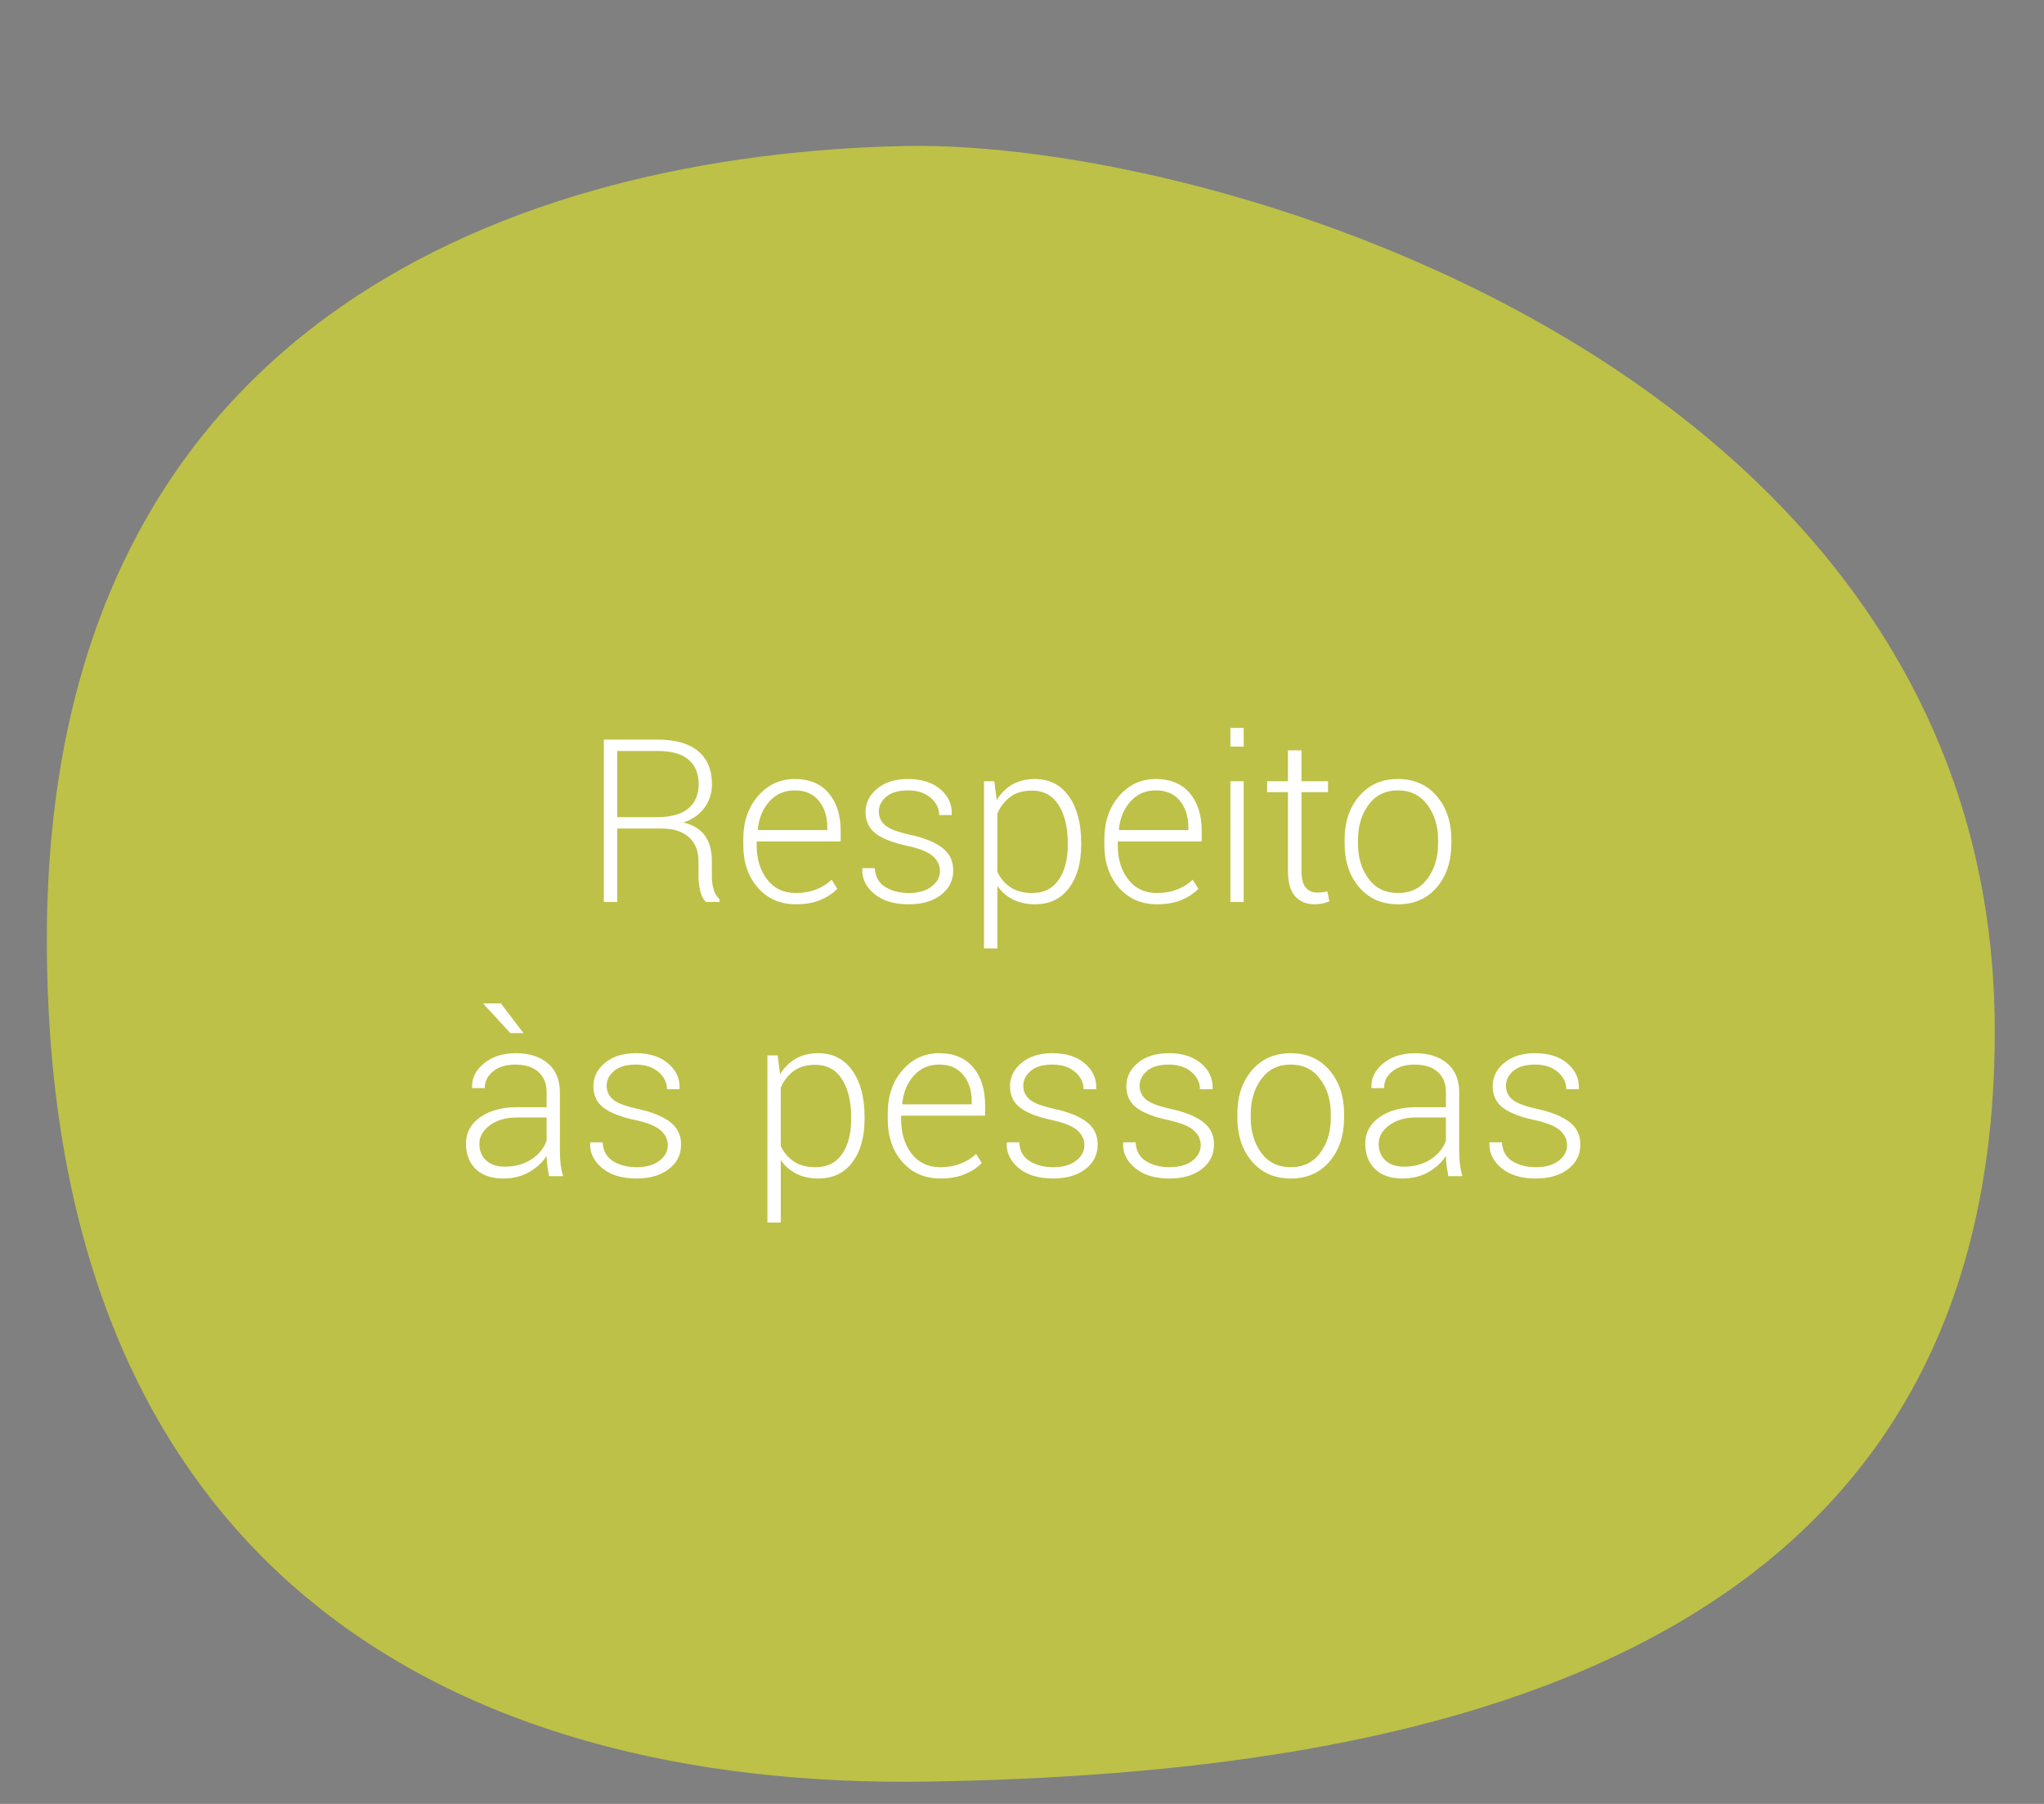 <?xml version="1.0" encoding="utf-8"?>
<!-- Generator: Adobe Illustrator 16.0.0, SVG Export Plug-In . SVG Version: 6.00 Build 0)  -->
<!DOCTYPE svg PUBLIC "-//W3C//DTD SVG 1.1//EN" "http://www.w3.org/Graphics/SVG/1.1/DTD/svg11.dtd">
<svg version="1.1" id="Camada_1" xmlns="http://www.w3.org/2000/svg" xmlns:xlink="http://www.w3.org/1999/xlink" x="0px" y="0px"
	 width="170px" height="150px" viewBox="0 0 170 150" enable-background="new 0 0 170 150" xml:space="preserve">
<rect x="0" y="0" width="170" height="150" fill="#808080" stroke="none"/>
<g>
	<defs>
		<rect id="SVGID_1_" x="-687.436" y="-1658.428" width="1919.999" height="3333.668"/>
	</defs>
	<clipPath id="SVGID_2_">
		<use xlink:href="#SVGID_1_"  overflow="visible"/>
	</clipPath>
	<path clip-path="url(#SVGID_2_)" fill="#4D1F10" d="M250.522,478.959c-15.596,0-28.24,12.646-28.24,28.242
		c0,15.604,12.645,28.248,28.24,28.248c15.604,0,28.25-12.645,28.25-28.248C278.772,491.605,266.126,478.959,250.522,478.959
		 M250.522,526.814c-10.826,0-19.605-8.779-19.605-19.613c0-10.828,8.779-19.605,19.605-19.605c10.83,0,19.613,8.777,19.613,19.605
		C270.136,518.035,261.353,526.814,250.522,526.814"/>
	<path clip-path="url(#SVGID_2_)" fill="#4D1F10" d="M223.835,532.465c-6.9,0-13.34-2.676-18.133-7.537
		c-4.873-4.877-7.299-10.979-7.275-17.885c0.025-6.83,2.756-13.377,7.596-18.152c4.854-4.852,11.473-7.299,17.813-7.299
		c2.742,0,5-1.986,5-4.338c0-2.387-1.432-4.521-5.121-4.521c-8.869,0-17.625,3.711-23.986,10.09
		c-6.084,6.146-9.361,13.904-9.867,21.801h-0.008c-0.006,0.166-0.014,0.338-0.029,0.506c0,0.047-0.004,0.09-0.004,0.141
		c-0.529,8.336-6.1,20.396-19.92,20.906c-10.332,0.385-19.965-8.068-19.965-19.508c0-10.482,8.082-19.262,18.555-19.676
		c6.357-0.25,10.309,3.033,4.865,8.453c-2.564,2.549-7.586,7.568-12.096,12.09c-4.59,5.119,1.752,11.189,6.563,6.5
		c0.016-0.016,0.029-0.033,0.043-0.047c5.064-5.023,11.049-11.248,14.387-14.582c8.119-8.119,1.709-21.072-12.201-21.072
		c-14.594,0-28.783,10.979-28.783,28.293c0,14.938,12.168,28.141,26.555,28.141c13.039,0,21.23-5.461,25.471-13.066
		c1.623,3.303,3.813,6.422,6.574,9.211c6.445,6.455,14.932,10.006,23.902,10.006c3.809,0,5.027-2.266,5.027-4.396
		C228.796,535.391,227.593,532.465,223.835,532.465"/>
	<path clip-path="url(#SVGID_2_)" fill="#4D1F10" d="M281.267,459.875c-2.35-1.621-5.564-1.035-7.186,1.316l-6.549,12.191
		c-1.434,2.477-0.207,4.834,1.037,5.391c2.059,0.924,4.16-0.184,4.928-1.287l9.084-10.426
		C284.202,464.713,283.616,461.494,281.267,459.875"/>
	<path clip-path="url(#SVGID_2_)" fill="#4D1F10" d="M296.12,511.633c-0.518,0.482-1.203,0.719-2.043,0.727
		c-0.844,0.006-1.584-0.305-2.057-0.777c-0.748-0.752-0.953-2.115-0.982-5.1c-0.023-2.99,0.162-4.359,0.898-5.117
		c0.459-0.482,1.199-0.809,2.035-0.818c0.895-0.004,1.564,0.193,2.061,0.645c0.721,0.658,0.803,1.521,0.805,2.41l-0.912,0.01
		c-0.006-0.664-0.037-1.326-0.559-1.822c-0.342-0.334-0.789-0.471-1.355-0.465c-0.594,0.004-1.063,0.238-1.357,0.535
		c-0.637,0.666-0.699,1.877-0.676,4.611c0.025,2.734,0.109,3.945,0.758,4.602c0.293,0.293,0.768,0.516,1.359,0.514
		c0.496-0.004,0.965-0.148,1.305-0.471c0.488-0.459,0.578-1.078,0.578-1.85l0.91-0.01
		C296.901,510.348,296.71,511.061,296.12,511.633"/>
	<path clip-path="url(#SVGID_2_)" fill="#4D1F10" d="M303.255,511.482c-0.469,0.482-1.131,0.809-2.045,0.813
		c-0.912,0.01-1.578-0.303-2.055-0.779c-0.746-0.744-0.955-2.109-0.982-5.098c-0.023-2.986,0.16-4.354,0.893-5.115
		c0.469-0.482,1.133-0.809,2.041-0.813c0.916-0.012,1.586,0.299,2.059,0.775c0.744,0.748,0.955,2.115,0.98,5.104
		C304.173,509.354,303.985,510.723,303.255,511.482 M302.454,501.775c-0.303-0.295-0.748-0.521-1.338-0.514
		c-0.594,0.004-1.035,0.238-1.334,0.537c-0.627,0.668-0.695,1.877-0.668,4.611c0.018,2.736,0.102,3.943,0.748,4.6
		c0.305,0.295,0.75,0.521,1.344,0.514c0.594-0.002,1.033-0.238,1.324-0.537c0.641-0.668,0.701-1.877,0.68-4.611
		C303.181,503.639,303.097,502.428,302.454,501.775"/>
	<path clip-path="url(#SVGID_2_)" fill="#4D1F10" d="M316.483,511.982l-0.07-8.752c-0.01-1.393-0.861-2.07-1.918-2.061
		c-1.066,0.008-1.9,0.703-1.883,2.092l0.076,8.756l-0.941,0.01l-0.074-8.756c-0.016-1.395-0.857-2.07-1.92-2.061
		c-1.063,0.012-1.891,0.701-1.881,2.09l0.074,8.754l-0.939,0.012l-0.094-11.447l0.936-0.01l0.004,0.939
		c0.119-0.256,0.441-0.555,0.637-0.689c0.422-0.281,0.861-0.443,1.477-0.447c0.889-0.01,1.807,0.506,2.285,1.189
		c0.17-0.277,0.484-0.6,0.76-0.783c0.414-0.277,0.932-0.439,1.545-0.443c0.965-0.012,1.541,0.256,2.008,0.709
		c0.5,0.453,0.777,1.088,0.787,2.16l0.074,8.732L316.483,511.982z"/>
	<path clip-path="url(#SVGID_2_)" fill="#4D1F10" d="M321.003,506.223c0.027,2.736,0.131,3.943,0.781,4.6
		c0.299,0.293,0.768,0.518,1.361,0.512c0.492-0.004,1.006-0.146,1.354-0.467c0.439-0.391,0.635-1.01,0.621-1.854l0.914-0.01
		c0.01,1.143-0.254,1.781-0.844,2.357c-0.508,0.482-1.248,0.742-2.037,0.744c-0.916,0.01-1.611-0.301-2.08-0.775
		c-0.75-0.748-0.984-2.113-1.008-5.102c-0.025-2.984,0.16-4.355,0.895-5.113c0.463-0.484,1.127-0.809,2.041-0.814
		c0.912-0.01,1.58,0.303,2.059,0.777c0.744,0.748,0.951,2.111,0.975,5.102L321.003,506.223z M324.345,501.588
		c-0.299-0.295-0.74-0.518-1.338-0.514c-0.594,0.004-1.035,0.238-1.326,0.537c-0.588,0.596-0.678,1.646-0.682,3.879l4.094-0.033
		C325.05,503.223,324.942,502.176,324.345,501.588"/>
	<path clip-path="url(#SVGID_2_)" fill="#4D1F10" d="M332.138,500.994c-1.578,0.02-2.508,0.91-2.494,2.352l0.07,8.525l-0.941,0.006
		l-0.094-11.443l0.934-0.01l0.014,1.209c0.072-0.205,0.293-0.527,0.414-0.643c0.535-0.553,1.299-0.762,2.195-0.771l0.004,0.775
		H332.138z"/>
	<path clip-path="url(#SVGID_2_)" fill="#4D1F10" d="M344.146,511.152c-0.486,0.508-1.125,0.785-1.814,0.787
		c-0.596,0.006-1.063-0.123-1.488-0.418c-0.201-0.133-0.52-0.428-0.645-0.678l0.004,0.938l-0.938,0.006l-0.139-16.23l0.939-0.01
		l0.047,5.676c0.146-0.252,0.416-0.549,0.639-0.691c0.414-0.273,0.855-0.395,1.477-0.398c0.816-0.002,1.41,0.332,1.834,0.76
		c0.744,0.746,0.955,2.137,0.98,5.121C345.069,509.002,344.882,510.396,344.146,511.152 M343.351,501.424
		c-0.303-0.295-0.748-0.52-1.293-0.516c-0.514,0.006-0.953,0.172-1.303,0.467c-0.414,0.391-0.633,0.943-0.623,1.785l0.047,5.793
		c0.01,0.844,0.234,1.387,0.656,1.771c0.354,0.293,0.799,0.451,1.316,0.447c0.539-0.006,0.98-0.238,1.279-0.537
		c0.631-0.668,0.697-1.875,0.67-4.611C344.083,503.287,343.997,502.078,343.351,501.424"/>
	<path clip-path="url(#SVGID_2_)" fill="#4D1F10" d="M348.347,505.986c0.027,2.736,0.141,3.941,0.781,4.6
		c0.299,0.293,0.773,0.518,1.361,0.514c0.494-0.006,1.016-0.148,1.354-0.469c0.443-0.393,0.635-1.01,0.631-1.852l0.91-0.01
		c0.008,1.143-0.254,1.779-0.848,2.357c-0.51,0.482-1.244,0.74-2.041,0.744c-0.912,0.01-1.605-0.301-2.078-0.777
		c-0.748-0.748-0.975-2.113-1.006-5.102c-0.027-2.982,0.16-4.355,0.893-5.111c0.463-0.484,1.129-0.811,2.041-0.816
		s1.584,0.303,2.059,0.779c0.75,0.746,0.957,2.113,0.98,5.1L348.347,505.986z M351.688,501.352c-0.295-0.295-0.74-0.518-1.334-0.514
		c-0.594,0.006-1.033,0.238-1.328,0.537c-0.59,0.598-0.68,1.646-0.684,3.883l4.1-0.039
		C352.399,502.99,352.286,501.941,351.688,501.352"/>
	<path clip-path="url(#SVGID_2_)" fill="#4D1F10" d="M364.981,511.566l-0.074-8.754c-0.01-1.393-0.857-2.066-1.914-2.057
		c-1.068,0.008-1.896,0.697-1.883,2.092l0.076,8.754l-0.938,0.006l-0.076-8.754c-0.018-1.391-0.859-2.068-1.918-2.061
		c-1.061,0.01-1.898,0.699-1.887,2.094l0.076,8.752l-0.932,0.012l-0.104-11.451l0.938-0.004l0.01,0.934
		c0.123-0.252,0.439-0.553,0.631-0.691c0.422-0.275,0.867-0.438,1.48-0.441c0.889-0.008,1.803,0.508,2.279,1.186
		c0.172-0.271,0.486-0.598,0.76-0.781c0.414-0.279,0.934-0.441,1.551-0.445c0.959-0.008,1.535,0.26,2.004,0.711
		c0.5,0.453,0.775,1.086,0.785,2.162l0.076,8.732L364.981,511.566z"/>
	<polygon clip-path="url(#SVGID_2_)" fill="#4D1F10" points="376.29,511.469 375.298,511.48 372.364,500.059 373.397,500.047 
		375.784,510.131 377.993,500.006 379.028,500 	"/>
	<path clip-path="url(#SVGID_2_)" fill="#4D1F10" d="M380.507,496.908l-0.01-1.277l1.377-0.012l0.018,1.277L380.507,496.908z
		 M380.853,511.428l-0.098-11.443l0.941-0.008l0.092,11.443L380.853,511.428z"/>
	<polygon clip-path="url(#SVGID_2_)" fill="#4D1F10" points="387.349,511.373 386.356,511.385 383.421,499.963 384.456,499.951 
		386.839,510.031 389.046,499.91 390.085,499.902 	"/>
	<path clip-path="url(#SVGID_2_)" fill="#4D1F10" d="M392.626,505.604c0.025,2.738,0.133,3.947,0.783,4.604
		c0.295,0.291,0.764,0.516,1.357,0.508c0.498,0,1.016-0.143,1.354-0.465c0.443-0.391,0.637-1.01,0.633-1.854l0.908-0.01
		c0.014,1.141-0.254,1.783-0.84,2.359c-0.518,0.48-1.258,0.738-2.043,0.744c-0.914,0.01-1.609-0.303-2.084-0.779
		c-0.748-0.746-0.975-2.109-1.002-5.1c-0.031-2.984,0.156-4.355,0.895-5.111c0.463-0.486,1.127-0.809,2.037-0.816
		c0.912-0.006,1.582,0.303,2.057,0.779c0.75,0.746,0.957,2.113,0.98,5.1L392.626,505.604z M395.966,500.971
		c-0.295-0.293-0.74-0.518-1.334-0.512c-0.594,0.004-1.035,0.236-1.328,0.535c-0.59,0.598-0.678,1.646-0.684,3.883l4.1-0.037
		C396.677,502.605,396.563,501.557,395.966,500.971"/>
	<path clip-path="url(#SVGID_2_)" fill="#4D1F10" d="M403.769,500.379c-1.584,0.014-2.518,0.91-2.504,2.346l0.072,8.529
		l-0.934,0.006l-0.098-11.443l0.938-0.008l0.008,1.207c0.072-0.207,0.289-0.525,0.41-0.641c0.545-0.557,1.309-0.766,2.195-0.771
		l0.006,0.775H403.769z"/>
	<path clip-path="url(#SVGID_2_)" fill="#ED762C" d="M-186.769,94.809c2-46,49.333-84,91.999-84.667
		c42.668-0.666,62,25.334,66.668,61.334c4.666,36,12.666,78.667-79.334,78.667S-186.769,94.809-186.769,94.809"/>
	<path clip-path="url(#SVGID_2_)" fill="#BDC147" d="M75.229,12.142c26.072-0.555,90,18.667,90.668,72.667
		c0.666,54-48.668,62.666-88.668,63.334c-40,0.666-73.332-18-73.332-70C3.898,26.142,43.898,12.809,75.229,12.142"/>
	<path clip-path="url(#SVGID_2_)" fill="#ED762C" d="M265.897,10.809c46,3.333,84.666,20.667,86.666,83.334
		c2,62.666-72,56-87.334,56c-15.332,0-80-4.666-74-72.666C197.229,9.476,249.448,9.616,265.897,10.809"/>
	<path clip-path="url(#SVGID_2_)" fill="#BCC33A" d="M385.897,47.142c18.666-33.5,97.332-60,138-32
		c40.666,28,22.75,132.437-68,133.333C388.563,149.143,371.628,72.75,385.897,47.142"/>
	<path clip-path="url(#SVGID_2_)" fill="#ED762C" d="M648.563,10.809c38.475-3.847,80,13.333,84.668,79.334
		c4.666,66-89.352,65.08-118,61.334c-21.668-2.834-48-22-44.668-58.668C573.897,56.142,601.897,15.476,648.563,10.809"/>
</g>
<g>
	<path fill="#FFFFFF" d="M51.336,68.896V75h-1.113V61.501h4.5c1.447,0,2.557,0.317,3.331,0.951c0.773,0.635,1.16,1.561,1.16,2.779
		c0,0.717-0.206,1.358-0.617,1.925c-0.412,0.565-0.995,0.979-1.749,1.238c0.835,0.21,1.437,0.586,1.805,1.127
		c0.368,0.542,0.552,1.22,0.552,2.036v1.271c0,0.421,0.049,0.798,0.148,1.132c0.099,0.334,0.263,0.606,0.492,0.816V75h-1.132
		c-0.229-0.223-0.39-0.535-0.482-0.937c-0.093-0.402-0.139-0.82-0.139-1.253v-1.233c0-0.829-0.268-1.483-0.803-1.963
		c-0.535-0.479-1.282-0.719-2.24-0.719H51.336z M51.336,67.949h3.256c1.218,0,2.109-0.246,2.672-0.737
		c0.563-0.492,0.844-1.155,0.844-1.99c0-0.891-0.28-1.575-0.84-2.055c-0.56-0.479-1.409-0.719-2.546-0.719h-3.386V67.949z"/>
	<path fill="#FFFFFF" d="M66.199,75.194c-1.299,0-2.354-0.459-3.164-1.377c-0.811-0.919-1.215-2.099-1.215-3.539v-0.511
		c0-1.447,0.41-2.641,1.229-3.581c0.819-0.94,1.835-1.41,3.047-1.41c1.218,0,2.16,0.392,2.825,1.174
		c0.665,0.782,0.998,1.835,0.998,3.158v0.863h-6.986v0.307c0,1.144,0.289,2.093,0.867,2.848c0.579,0.755,1.378,1.132,2.398,1.132
		c0.612,0,1.175-0.101,1.688-0.302c0.513-0.2,0.94-0.472,1.28-0.812l0.473,0.761c-0.353,0.371-0.815,0.679-1.387,0.923
		C67.682,75.072,66.997,75.194,66.199,75.194z M66.097,65.723c-0.854,0-1.556,0.306-2.106,0.919
		c-0.551,0.611-0.872,1.388-0.965,2.328l0.028,0.056h5.752v-0.231c0-0.891-0.233-1.625-0.701-2.204
		C67.638,66.012,66.969,65.723,66.097,65.723z"/>
	<path fill="#FFFFFF" d="M78.176,72.431c0-0.471-0.193-0.88-0.58-1.229c-0.387-0.35-1.084-0.636-2.092-0.858
		c-1.188-0.247-2.07-0.586-2.649-1.016c-0.578-0.43-0.867-1.031-0.867-1.805c0-0.767,0.323-1.416,0.97-1.948
		c0.646-0.532,1.501-0.798,2.565-0.798c1.119,0,2.013,0.283,2.681,0.849c0.668,0.566,0.986,1.264,0.956,2.093l-0.019,0.055h-1.03
		c0-0.55-0.236-1.029-0.71-1.438c-0.473-0.408-1.099-0.612-1.878-0.612c-0.804,0-1.41,0.177-1.818,0.528
		c-0.408,0.354-0.612,0.765-0.612,1.234c0,0.458,0.175,0.837,0.524,1.137c0.35,0.3,1.047,0.564,2.092,0.793
		c1.175,0.26,2.064,0.621,2.667,1.086c0.603,0.463,0.904,1.088,0.904,1.873c0,0.836-0.339,1.515-1.016,2.037
		c-0.678,0.522-1.573,0.783-2.686,0.783c-1.219,0-2.175-0.29-2.872-0.871c-0.695-0.582-1.025-1.274-0.988-2.078l0.019-0.057h1.021
		c0.043,0.725,0.338,1.25,0.886,1.578c0.547,0.327,1.192,0.491,1.934,0.491c0.804,0,1.438-0.18,1.902-0.538
		S78.176,72.931,78.176,72.431z"/>
	<path fill="#FFFFFF" d="M89.921,70.259c0,1.504-0.341,2.702-1.021,3.596c-0.681,0.894-1.617,1.34-2.811,1.34
		c-0.7,0-1.313-0.133-1.842-0.398c-0.528-0.266-0.96-0.644-1.294-1.132v5.195H81.84V64.962h0.854l0.204,1.568
		c0.334-0.557,0.767-0.988,1.299-1.295c0.532-0.306,1.156-0.459,1.874-0.459c1.207,0,2.149,0.481,2.83,1.442
		c0.68,0.962,1.021,2.244,1.021,3.846V70.259z M88.808,70.064c0-1.274-0.254-2.313-0.761-3.117c-0.508-0.804-1.25-1.206-2.227-1.206
		c-0.736,0-1.337,0.176-1.804,0.529c-0.467,0.352-0.821,0.81-1.063,1.373v4.861c0.26,0.544,0.627,0.973,1.104,1.284
		c0.476,0.313,1.07,0.469,1.781,0.469c0.971,0,1.708-0.365,2.212-1.095c0.505-0.729,0.757-1.697,0.757-2.904V70.064z"/>
	<path fill="#FFFFFF" d="M96.229,75.194c-1.299,0-2.354-0.459-3.163-1.377c-0.811-0.919-1.216-2.099-1.216-3.539v-0.511
		c0-1.447,0.409-2.641,1.229-3.581c0.819-0.94,1.835-1.41,3.047-1.41c1.219,0,2.16,0.392,2.826,1.174
		c0.664,0.782,0.996,1.835,0.996,3.158v0.863h-6.985v0.307c0,1.144,0.289,2.093,0.868,2.848c0.578,0.755,1.377,1.132,2.397,1.132
		c0.612,0,1.175-0.101,1.688-0.302c0.514-0.2,0.939-0.472,1.28-0.812l0.474,0.761c-0.354,0.371-0.815,0.679-1.387,0.923
		C97.713,75.072,97.027,75.194,96.229,75.194z M96.127,65.723c-0.854,0-1.555,0.306-2.105,0.919
		c-0.551,0.611-0.872,1.388-0.965,2.328l0.027,0.056h5.752v-0.231c0-0.891-0.232-1.625-0.699-2.204
		C97.669,66.012,97,65.723,96.127,65.723z"/>
	<path fill="#FFFFFF" d="M103.438,62.086h-1.104v-1.559h1.104V62.086z M103.438,75h-1.104V64.962h1.104V75z"/>
	<path fill="#FFFFFF" d="M108.244,62.392v2.57h2.207v0.909h-2.207v6.54c0,0.656,0.119,1.122,0.357,1.396
		c0.237,0.275,0.555,0.413,0.95,0.413c0.136,0,0.268-0.008,0.394-0.023c0.127-0.015,0.277-0.042,0.451-0.079l0.166,0.826
		c-0.148,0.074-0.332,0.135-0.551,0.181c-0.221,0.047-0.438,0.069-0.654,0.069c-0.705,0-1.254-0.223-1.646-0.668
		c-0.394-0.445-0.59-1.15-0.59-2.115v-6.54h-1.734v-0.909h1.734v-2.57H108.244z"/>
	<path fill="#FFFFFF" d="M111.83,69.833c0-1.479,0.404-2.691,1.215-3.637c0.811-0.947,1.884-1.42,3.22-1.42
		c1.342,0,2.418,0.473,3.229,1.42c0.81,0.945,1.216,2.158,1.216,3.637v0.306c0,1.484-0.404,2.698-1.211,3.642
		s-1.879,1.414-3.215,1.414c-1.349,0-2.428-0.471-3.238-1.414s-1.215-2.157-1.215-3.642V69.833z M112.943,70.139
		c0,1.163,0.293,2.14,0.881,2.932s1.407,1.188,2.459,1.188c1.033,0,1.845-0.396,2.436-1.188c0.59-0.792,0.886-1.769,0.886-2.932
		v-0.306c0-1.145-0.297-2.115-0.891-2.914c-0.594-0.797-1.41-1.196-2.449-1.196s-1.853,0.399-2.44,1.196
		c-0.588,0.799-0.881,1.77-0.881,2.914V70.139z"/>
</g>
<g>
	<path fill="#FFFFFF" d="M45.668,97.8c-0.068-0.353-0.119-0.655-0.153-0.909c-0.034-0.254-0.051-0.514-0.051-0.779
		c-0.347,0.544-0.832,0.994-1.457,1.35c-0.625,0.355-1.342,0.534-2.152,0.534c-0.983,0-1.746-0.262-2.287-0.784
		c-0.542-0.522-0.812-1.232-0.812-2.13c0-0.896,0.393-1.623,1.178-2.18c0.785-0.557,1.806-0.835,3.062-0.835h2.468v-1.243
		c0-0.718-0.228-1.28-0.682-1.688c-0.455-0.408-1.097-0.612-1.925-0.612c-0.761,0-1.375,0.186-1.841,0.557
		c-0.467,0.371-0.701,0.838-0.701,1.4h-1.03l-0.019-0.055c-0.037-0.755,0.286-1.418,0.97-1.99c0.683-0.572,1.575-0.858,2.676-0.858
		c1.101,0,1.985,0.281,2.653,0.845c0.668,0.563,1.002,1.369,1.002,2.421v4.936c0,0.353,0.02,0.696,0.06,1.03
		c0.041,0.334,0.107,0.664,0.2,0.992H45.668z M41.976,97.011c0.854,0,1.592-0.202,2.217-0.607c0.625-0.404,1.048-0.926,1.271-1.563
		V92.92h-2.477c-0.903,0-1.648,0.215-2.236,0.645c-0.588,0.431-0.881,0.948-0.881,1.554c0,0.569,0.187,1.027,0.561,1.373
		C40.806,96.838,41.32,97.011,41.976,97.011z M43.535,85.906h-1.085l-2.236-2.421l0.019-0.047h1.429L43.535,85.906z"/>
	<path fill="#FFFFFF" d="M55.54,95.229c0-0.47-0.193-0.879-0.58-1.229c-0.386-0.35-1.084-0.636-2.092-0.858
		c-1.188-0.247-2.07-0.586-2.648-1.016c-0.579-0.43-0.868-1.031-0.868-1.805c0-0.767,0.323-1.416,0.969-1.948
		c0.646-0.532,1.501-0.798,2.565-0.798c1.119,0,2.013,0.283,2.681,0.849c0.668,0.566,0.986,1.264,0.956,2.092l-0.019,0.057h-1.03
		c0-0.551-0.237-1.03-0.709-1.438c-0.474-0.408-1.1-0.612-1.879-0.612c-0.804,0-1.41,0.176-1.818,0.529
		c-0.408,0.352-0.612,0.764-0.612,1.233c0,0.458,0.175,0.837,0.524,1.137c0.349,0.3,1.046,0.564,2.092,0.793
		c1.175,0.26,2.064,0.622,2.667,1.085c0.604,0.465,0.905,1.089,0.905,1.875c0,0.834-0.338,1.514-1.016,2.036
		c-0.677,0.522-1.572,0.784-2.686,0.784c-1.219,0-2.176-0.291-2.871-0.873c-0.696-0.581-1.025-1.273-0.988-2.078l0.019-0.055h1.021
		c0.043,0.723,0.339,1.249,0.886,1.576c0.548,0.328,1.192,0.492,1.935,0.492c0.804,0,1.438-0.18,1.902-0.538
		S55.54,95.731,55.54,95.229z"/>
	<path fill="#FFFFFF" d="M71.905,93.06c0,1.502-0.34,2.701-1.021,3.595c-0.681,0.894-1.618,1.341-2.811,1.341
		c-0.699,0-1.313-0.134-1.841-0.399c-0.529-0.266-0.96-0.644-1.294-1.132v5.195h-1.113V87.762h0.854l0.204,1.567
		c0.334-0.557,0.767-0.987,1.299-1.294c0.532-0.306,1.156-0.459,1.874-0.459c1.206,0,2.149,0.481,2.83,1.442
		c0.68,0.962,1.021,2.244,1.021,3.846V93.06z M70.792,92.864c0-1.274-0.254-2.313-0.761-3.117c-0.507-0.804-1.25-1.206-2.227-1.206
		c-0.736,0-1.337,0.177-1.805,0.528c-0.467,0.354-0.821,0.811-1.062,1.373v4.861c0.26,0.545,0.627,0.974,1.104,1.285
		c0.476,0.313,1.07,0.469,1.781,0.469c0.971,0,1.708-0.365,2.213-1.095c0.504-0.729,0.756-1.698,0.756-2.903V92.864z"/>
	<path fill="#FFFFFF" d="M78.213,97.995c-1.299,0-2.354-0.46-3.164-1.378c-0.811-0.919-1.215-2.099-1.215-3.54v-0.51
		c0-1.447,0.41-2.641,1.229-3.581c0.819-0.94,1.835-1.41,3.047-1.41c1.218,0,2.16,0.392,2.825,1.174
		c0.665,0.782,0.998,1.835,0.998,3.159v0.862h-6.986v0.306c0,1.145,0.289,2.094,0.867,2.849c0.579,0.755,1.378,1.132,2.398,1.132
		c0.612,0,1.175-0.101,1.688-0.302c0.513-0.2,0.94-0.472,1.28-0.812l0.473,0.761c-0.353,0.371-0.815,0.679-1.387,0.923
		C79.696,97.872,79.011,97.995,78.213,97.995z M78.111,88.522c-0.854,0-1.556,0.307-2.106,0.918
		c-0.551,0.613-0.872,1.389-0.965,2.329l0.028,0.056h5.752v-0.232c0-0.891-0.233-1.624-0.701-2.203
		C79.653,88.812,78.983,88.522,78.111,88.522z"/>
	<path fill="#FFFFFF" d="M90.19,95.229c0-0.47-0.193-0.879-0.579-1.229c-0.387-0.35-1.085-0.636-2.093-0.858
		c-1.188-0.247-2.07-0.586-2.649-1.016c-0.578-0.43-0.867-1.031-0.867-1.805c0-0.767,0.323-1.416,0.97-1.948
		c0.646-0.532,1.5-0.798,2.565-0.798c1.119,0,2.014,0.283,2.682,0.849c0.668,0.566,0.986,1.264,0.955,2.092l-0.019,0.057h-1.03
		c0-0.551-0.236-1.03-0.709-1.438s-1.1-0.612-1.879-0.612c-0.805,0-1.41,0.176-1.818,0.529c-0.408,0.352-0.612,0.764-0.612,1.233
		c0,0.458,0.175,0.837,0.524,1.137c0.35,0.3,1.047,0.564,2.092,0.793c1.175,0.26,2.064,0.622,2.668,1.085
		c0.602,0.465,0.904,1.089,0.904,1.875c0,0.834-0.34,1.514-1.016,2.036c-0.678,0.522-1.573,0.784-2.687,0.784
		c-1.219,0-2.175-0.291-2.872-0.873c-0.695-0.581-1.025-1.273-0.988-2.078l0.019-0.055h1.021c0.043,0.723,0.338,1.249,0.886,1.576
		c0.546,0.328,1.192,0.492,1.934,0.492c0.804,0,1.438-0.18,1.901-0.538C89.959,96.161,90.19,95.731,90.19,95.229z"/>
	<path fill="#FFFFFF" d="M99.867,95.229c0-0.47-0.193-0.879-0.58-1.229s-1.084-0.636-2.092-0.858
		c-1.188-0.247-2.07-0.586-2.648-1.016c-0.579-0.43-0.868-1.031-0.868-1.805c0-0.767,0.323-1.416,0.97-1.948
		s1.501-0.798,2.564-0.798c1.119,0,2.014,0.283,2.682,0.849c0.668,0.566,0.986,1.264,0.955,2.092l-0.018,0.057h-1.03
		c0-0.551-0.237-1.03-0.71-1.438s-1.1-0.612-1.879-0.612c-0.804,0-1.41,0.176-1.818,0.529c-0.408,0.352-0.611,0.764-0.611,1.233
		c0,0.458,0.174,0.837,0.523,1.137s1.047,0.564,2.092,0.793c1.176,0.26,2.064,0.622,2.668,1.085
		c0.604,0.465,0.904,1.089,0.904,1.875c0,0.834-0.338,1.514-1.016,2.036s-1.572,0.784-2.686,0.784c-1.219,0-2.176-0.291-2.871-0.873
		c-0.697-0.581-1.025-1.273-0.988-2.078l0.018-0.055h1.021c0.043,0.723,0.338,1.249,0.885,1.576
		c0.549,0.328,1.193,0.492,1.936,0.492c0.803,0,1.438-0.18,1.901-0.538S99.867,95.731,99.867,95.229z"/>
	<path fill="#FFFFFF" d="M102.91,92.632c0-1.478,0.404-2.689,1.215-3.637c0.811-0.945,1.883-1.419,3.219-1.419
		c1.342,0,2.418,0.474,3.229,1.419c0.811,0.947,1.216,2.159,1.216,3.637v0.307c0,1.484-0.403,2.698-1.21,3.642
		c-0.809,0.943-1.879,1.415-3.215,1.415c-1.35,0-2.428-0.472-3.238-1.415s-1.215-2.157-1.215-3.642V92.632z M104.023,92.938
		c0,1.163,0.293,2.14,0.881,2.932s1.406,1.188,2.459,1.188c1.032,0,1.844-0.396,2.436-1.188c0.59-0.792,0.885-1.769,0.885-2.932
		v-0.307c0-1.144-0.297-2.115-0.891-2.912c-0.594-0.799-1.41-1.197-2.449-1.197s-1.852,0.398-2.439,1.197
		c-0.588,0.797-0.881,1.769-0.881,2.912V92.938z"/>
	<path fill="#FFFFFF" d="M120.463,97.8c-0.068-0.353-0.119-0.655-0.154-0.909c-0.033-0.254-0.051-0.514-0.051-0.779
		c-0.346,0.544-0.832,0.994-1.456,1.35c-0.625,0.355-1.343,0.534-2.152,0.534c-0.983,0-1.745-0.262-2.286-0.784
		c-0.542-0.522-0.813-1.232-0.813-2.13c0-0.896,0.393-1.623,1.178-2.18s1.807-0.835,3.063-0.835h2.467v-1.243
		c0-0.718-0.227-1.28-0.682-1.688s-1.096-0.612-1.925-0.612c-0.761,0-1.374,0.186-1.841,0.557c-0.468,0.371-0.701,0.838-0.701,1.4
		h-1.029l-0.02-0.055c-0.037-0.755,0.287-1.418,0.971-1.99c0.683-0.572,1.574-0.858,2.676-0.858c1.101,0,1.985,0.281,2.653,0.845
		c0.668,0.563,1.002,1.369,1.002,2.421v4.936c0,0.353,0.021,0.696,0.06,1.03c0.041,0.334,0.107,0.664,0.2,0.992H120.463z
		 M116.77,97.011c0.854,0,1.593-0.202,2.218-0.607c0.624-0.404,1.048-0.926,1.271-1.563V92.92h-2.477
		c-0.903,0-1.648,0.215-2.236,0.645c-0.588,0.431-0.881,0.948-0.881,1.554c0,0.569,0.188,1.027,0.561,1.373
		C115.6,96.838,116.114,97.011,116.77,97.011z"/>
	<path fill="#FFFFFF" d="M130.334,95.229c0-0.47-0.193-0.879-0.58-1.229s-1.084-0.636-2.092-0.858
		c-1.188-0.247-2.07-0.586-2.648-1.016c-0.579-0.43-0.868-1.031-0.868-1.805c0-0.767,0.323-1.416,0.97-1.948
		s1.501-0.798,2.564-0.798c1.119,0,2.014,0.283,2.682,0.849c0.668,0.566,0.986,1.264,0.955,2.092l-0.018,0.057h-1.03
		c0-0.551-0.237-1.03-0.71-1.438s-1.1-0.612-1.879-0.612c-0.804,0-1.41,0.176-1.818,0.529c-0.408,0.352-0.611,0.764-0.611,1.233
		c0,0.458,0.174,0.837,0.523,1.137s1.047,0.564,2.092,0.793c1.176,0.26,2.064,0.622,2.668,1.085
		c0.604,0.465,0.904,1.089,0.904,1.875c0,0.834-0.338,1.514-1.016,2.036s-1.572,0.784-2.686,0.784c-1.219,0-2.176-0.291-2.871-0.873
		c-0.697-0.581-1.025-1.273-0.988-2.078l0.018-0.055h1.021c0.043,0.723,0.338,1.249,0.885,1.576
		c0.549,0.328,1.193,0.492,1.936,0.492c0.803,0,1.438-0.18,1.901-0.538S130.334,95.731,130.334,95.229z"/>
</g>
</svg>
